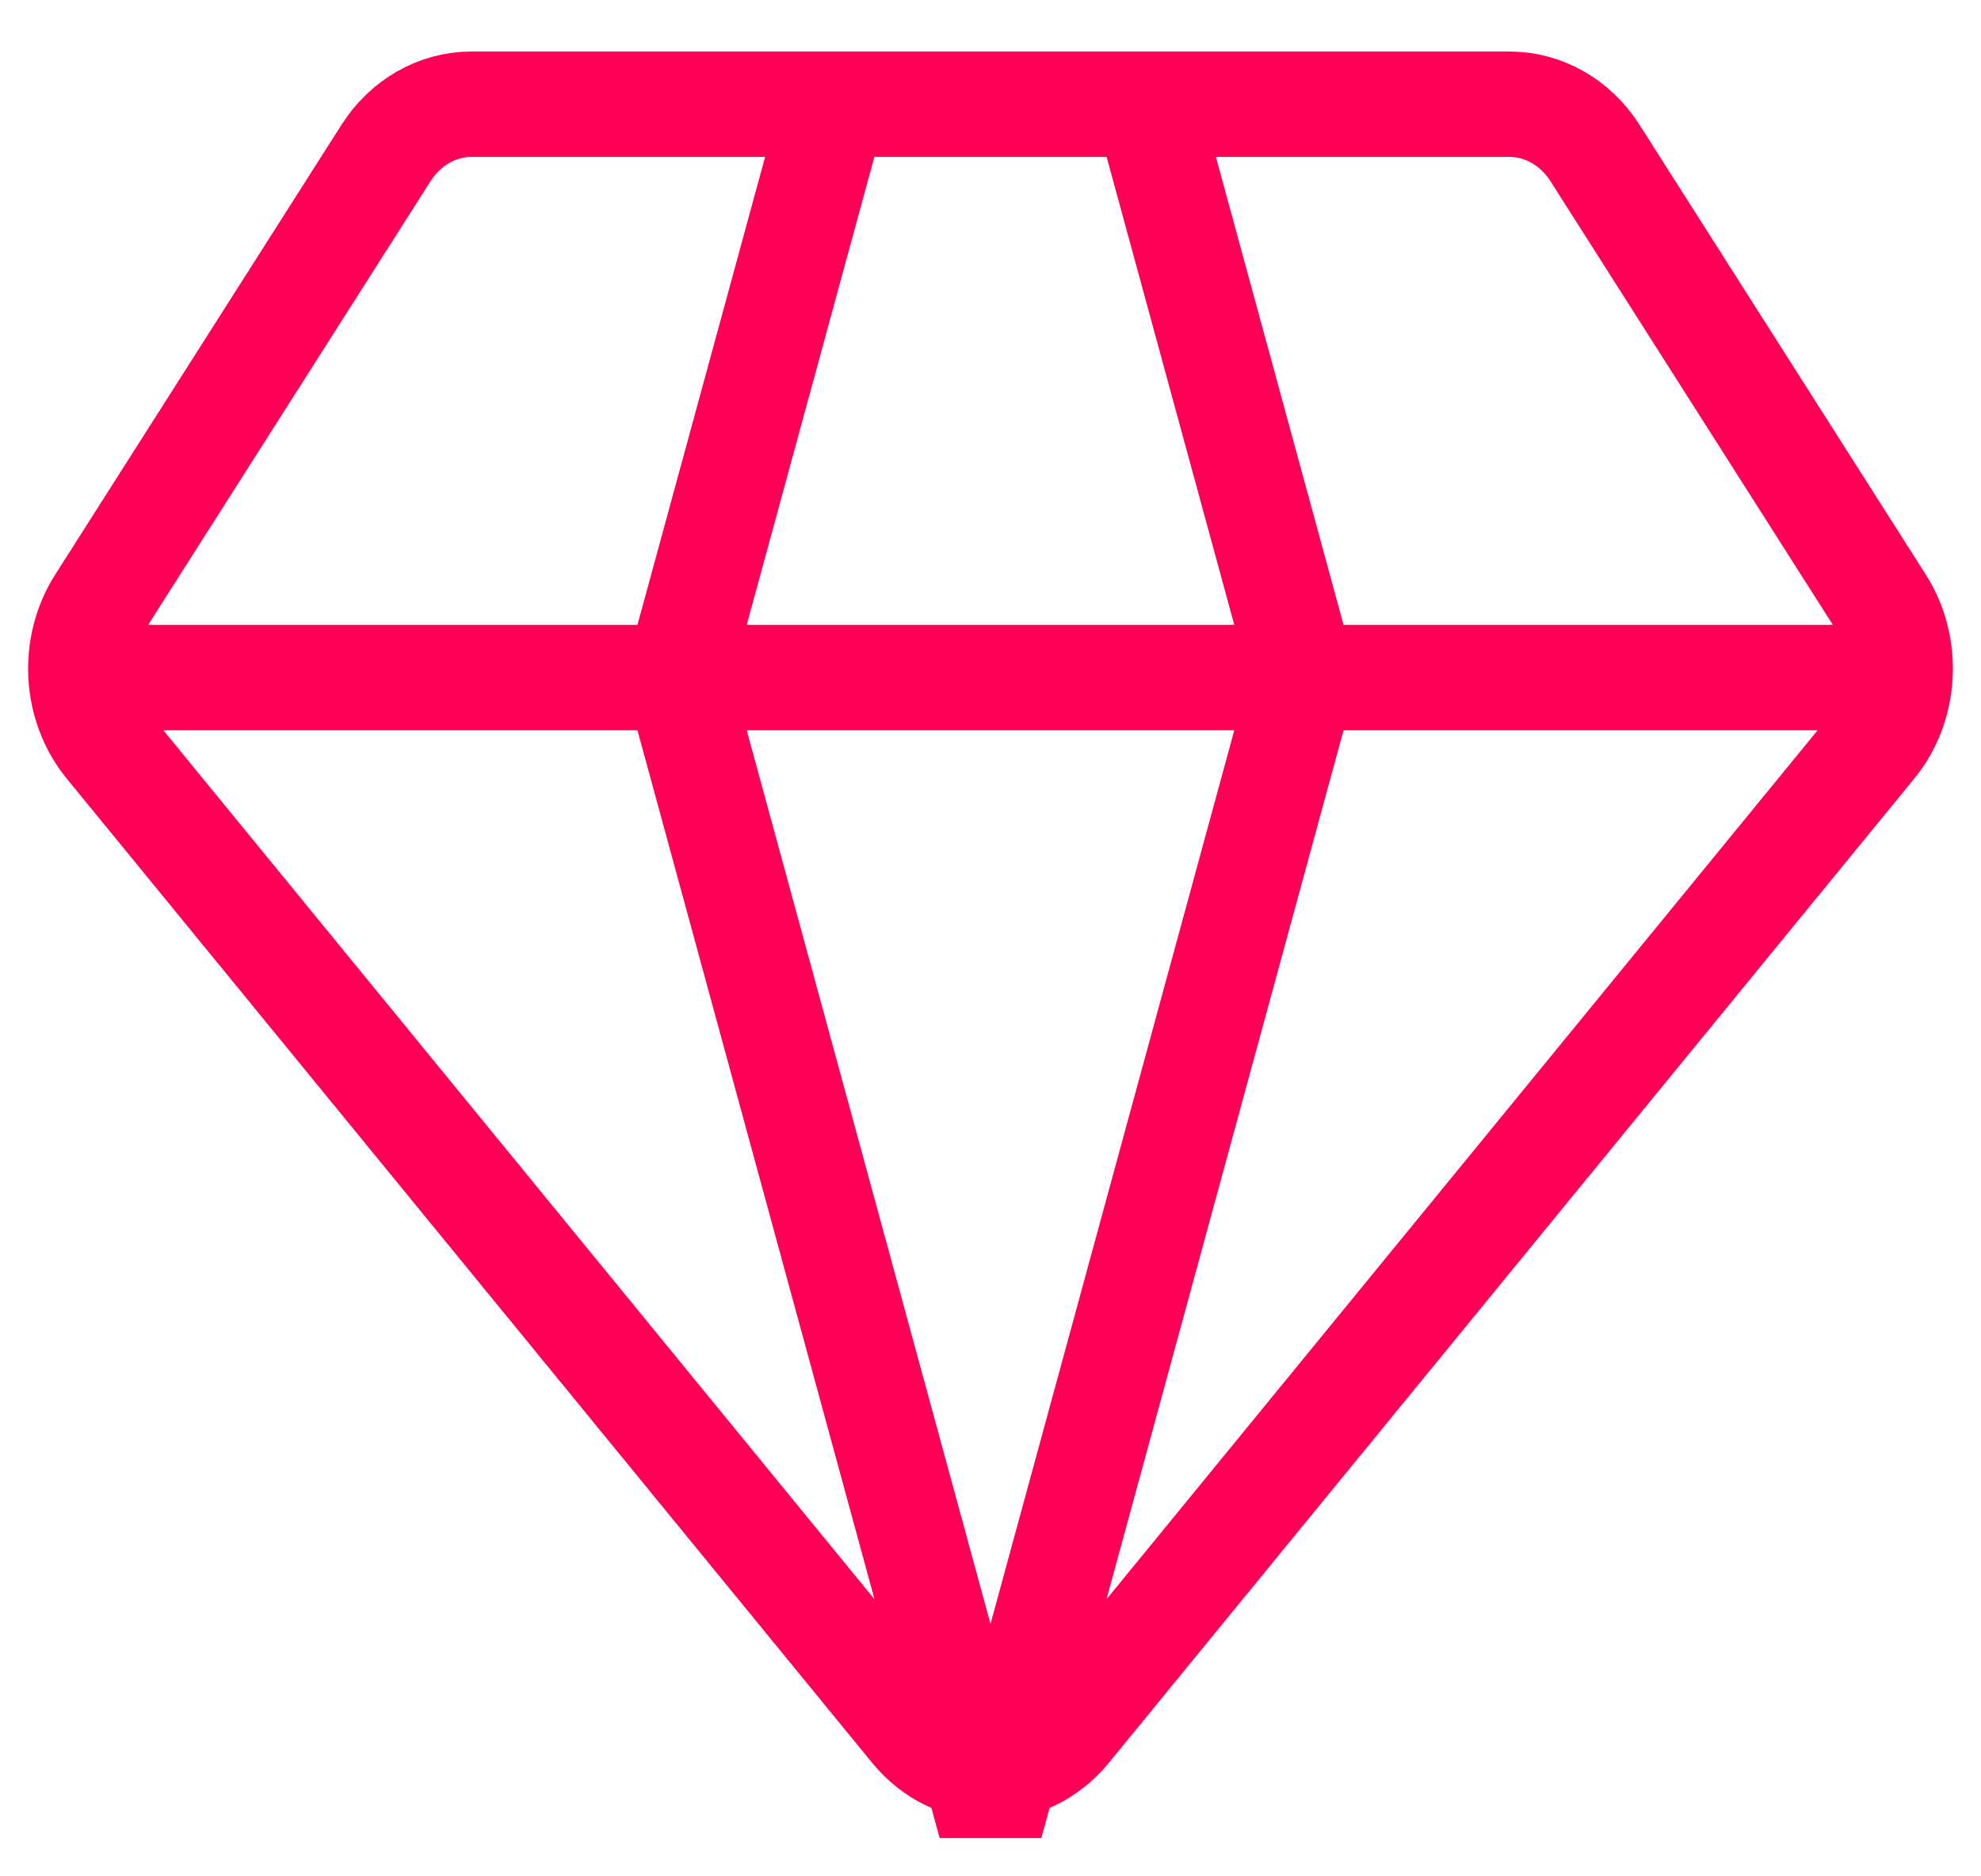 <svg xmlns="http://www.w3.org/2000/svg" fill="none" viewBox="0 0 38 36" height="36" width="38">
<path stroke-linejoin="bevel" stroke-width="2.022" stroke="#FF0055" d="M37 13H1M16 2L13 13L19 35L25 13L22 2M2.064 14.3L17.513 33.183C18.308 34.154 19.692 34.154 20.487 33.183L35.936 14.3C36.559 13.539 36.622 12.406 36.088 11.567L30.597 2.938C30.223 2.35 29.611 2 28.959 2H9.041C8.389 2 7.777 2.35 7.403 2.938L1.912 11.567C1.378 12.406 1.441 13.539 2.064 14.3Z"></path>
</svg>
